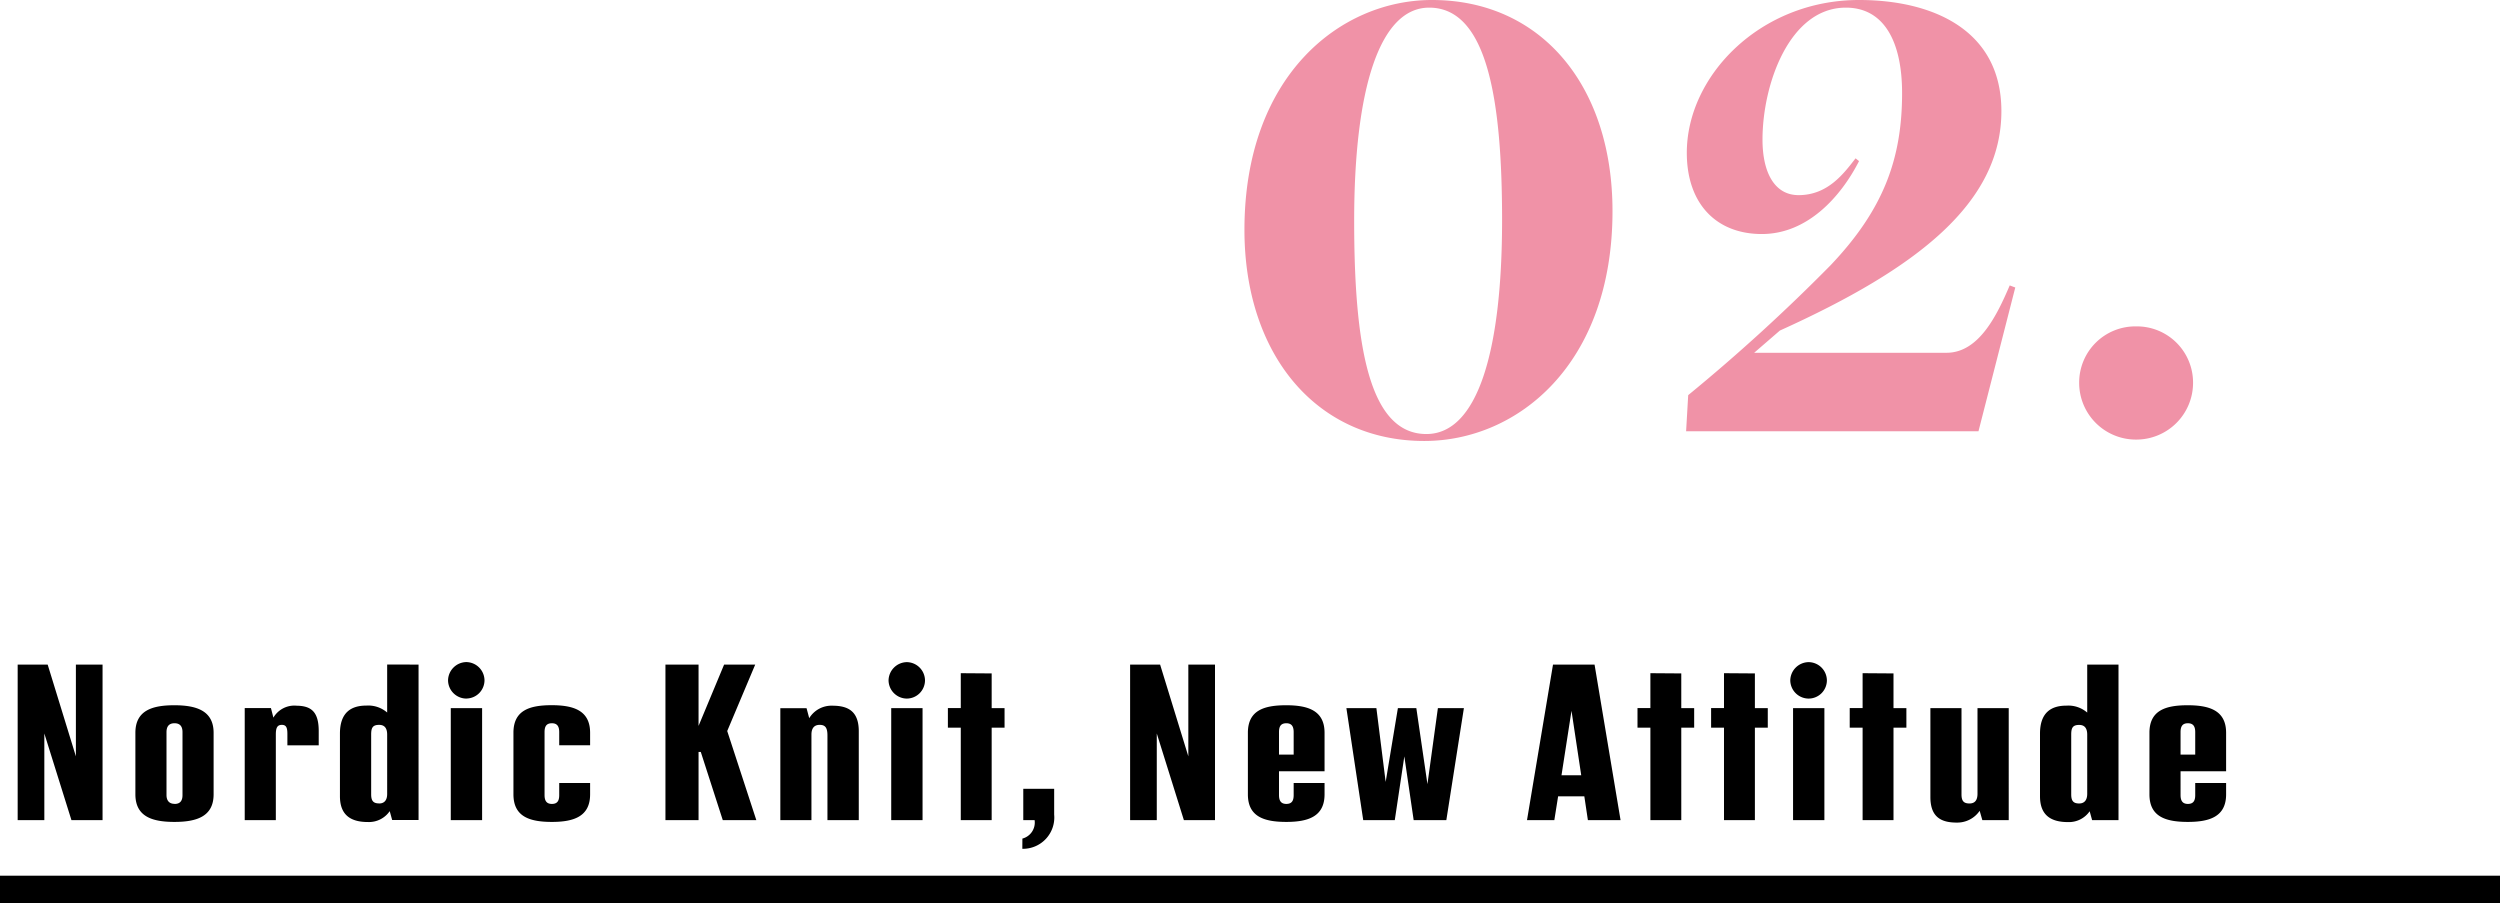 <svg xmlns="http://www.w3.org/2000/svg" width="180" height="65.05" viewBox="0 0 180 65.05"><g transform="translate(-195 -2645.95)"><path d="M-155.536-11.2v6.608l-2.032-6.608h-2.16V0h1.92V-6.24L-155.856,0h2.24V-11.2Zm7.1,11.328c1.584,0,2.816-.384,2.816-1.984V-6.288c0-1.6-1.248-1.984-2.832-1.984-1.6,0-2.8.384-2.8,1.984v4.432C-151.248-.256-150.048.128-148.432.128Zm.016-1.3c-.432,0-.592-.272-.592-.64V-6.336c0-.368.144-.64.576-.64s.576.272.576.64v4.528C-147.856-1.44-148-1.168-148.416-1.168Zm8.72-7.072a1.747,1.747,0,0,0-1.616.864l-.176-.688h-1.888V0h2.24V-6.16c0-.448.08-.7.432-.7.32,0,.4.208.4.656v.816h2.256V-6.4C-138.048-7.856-138.64-8.24-139.7-8.24Zm6.576-2.96v3.456a2.081,2.081,0,0,0-1.5-.5c-1.1,0-1.9.5-1.9,2.016v4.512c0,1.456.9,1.856,2.016,1.856a1.815,1.815,0,0,0,1.568-.784l.176.64h1.9V-11.2Zm-.576,10c-.416,0-.576-.176-.576-.656v-4.3c0-.48.1-.7.576-.7.4,0,.576.256.576.7V-1.9C-133.12-1.456-133.312-1.2-133.7-1.2Zm6.272-7.552a1.318,1.318,0,0,0,1.312-1.312,1.328,1.328,0,0,0-1.312-1.312,1.339,1.339,0,0,0-1.312,1.312A1.328,1.328,0,0,0-127.424-8.752ZM-128.544,0h2.256V-8.064h-2.256Zm7.28.128c1.568,0,2.752-.384,2.752-1.984v-.816h-2.224v.864c0,.368-.1.64-.528.64-.416,0-.528-.272-.528-.64V-6.336c0-.368.1-.64.528-.64.416,0,.528.272.528.64v.944h2.224v-.9c0-1.6-1.184-1.984-2.768-1.984-1.616,0-2.752.384-2.752,1.984v4.432C-124.032-.256-122.88.128-121.264.128Zm12.624-6.544,2.016-4.784h-2.24l-1.84,4.416V-11.2h-2.384V0h2.384V-4.912h.16L-108.96,0h2.416Zm7.568-1.824a1.87,1.87,0,0,0-1.664.9l-.192-.72h-1.888V0h2.24V-6.16c0-.448.192-.7.592-.7.416,0,.56.224.56.768V0h2.256V-6.4C-99.168-7.856-99.952-8.24-101.072-8.24Zm5.36-.512A1.318,1.318,0,0,0-94.4-10.064a1.328,1.328,0,0,0-1.312-1.312,1.339,1.339,0,0,0-1.312,1.312A1.328,1.328,0,0,0-95.712-8.752ZM-96.832,0h2.256V-8.064h-2.256Zm8.16-8.064H-89.6v-2.5l-2.224-.016v2.512h-.928v1.408h.928V0H-89.6V-6.656h.928Zm1.28,10.128A2.255,2.255,0,0,0-85.1-.4V-2.256h-2.224V0h.816a1.193,1.193,0,0,1-.88,1.328ZM-75.44-11.2v6.608L-77.472-11.2h-2.16V0h1.92V-6.24L-75.76,0h2.24V-11.2Zm9.808,7.68V-6.288c0-1.6-1.184-1.984-2.768-1.984-1.616,0-2.752.384-2.752,1.984v4.432c0,1.6,1.152,1.984,2.768,1.984,1.568,0,2.752-.384,2.752-1.984v-.816h-2.224v.864c0,.368-.1.64-.528.64-.416,0-.528-.272-.528-.64V-3.52Zm-2.752-3.456c.416,0,.528.272.528.64V-4.72h-1.056V-6.336C-68.912-6.7-68.816-6.976-68.384-6.976Zm10.912-1.088-.752,5.472-.8-5.472h-1.328l-.88,5.312L-61.9-8.064h-2.16L-62.848,0h2.272l.688-4.592L-59.216,0h2.352L-55.6-8.064ZM-46.672,0h2.352l-1.872-11.2h-2.992L-51.056,0h1.968l.272-1.712h1.888Zm-1.9-3.232.72-4.64.7,4.64Zm9.552-4.832h-.928v-2.5l-2.224-.016v2.512H-43.1v1.408h.928V0h2.224V-6.656h.928Zm5.3,0h-.928v-2.5l-2.224-.016v2.512h-.928v1.408h.928V0h2.224V-6.656h.928Zm2.944-.688a1.318,1.318,0,0,0,1.312-1.312,1.328,1.328,0,0,0-1.312-1.312A1.339,1.339,0,0,0-32.1-10.064,1.328,1.328,0,0,0-30.784-8.752ZM-31.9,0h2.256V-8.064H-31.9Zm8.16-8.064h-.928v-2.5l-2.224-.016v2.512h-.928v1.408h.928V0h2.224V-6.656h.928Zm5.12,0V-1.9c0,.448-.176.7-.576.7-.416,0-.576-.176-.576-.656V-8.064h-2.24v6.4c0,1.456.784,1.84,1.9,1.84a1.953,1.953,0,0,0,1.648-.848l.192.672h1.9V-8.064Zm7.9-3.136v3.456a2.081,2.081,0,0,0-1.5-.5c-1.1,0-1.9.5-1.9,2.016v4.512c0,1.456.9,1.856,2.016,1.856A1.815,1.815,0,0,0-10.544-.64l.176.64h1.9V-11.2Zm-.576,10c-.416,0-.576-.176-.576-.656v-4.3c0-.48.1-.7.576-.7.4,0,.576.256.576.7V-1.9C-10.72-1.456-10.912-1.2-11.3-1.2ZM-.72-3.52V-6.288c0-1.6-1.184-1.984-2.768-1.984-1.616,0-2.752.384-2.752,1.984v4.432c0,1.6,1.152,1.984,2.768,1.984C-1.9.128-.72-.256-.72-1.856v-.816H-2.944v.864c0,.368-.1.64-.528.64-.416,0-.528-.272-.528-.64V-3.52ZM-3.472-6.976c.416,0,.528.272.528.64V-4.72H-4V-6.336C-4-6.7-3.9-6.976-3.472-6.976Z" transform="translate(356 2705)"/><path d="M180,1H0V-1H180Z" transform="translate(195 2710)"/><path d="M14.55.7C21.25.7,28.1-4.8,28.1-15.85c0-9.05-5.15-15.2-13-15.2C8.5-31.05,1.6-25.6,1.6-14.5,1.6-5.55,6.75.7,14.55.7ZM14.7.2C10.55.2,9.5-6.25,9.5-15.15c0-9.55,1.85-15.35,5.4-15.35,4.2,0,5.25,6.7,5.25,15.3C20.15-5.65,18.35.2,14.7.2ZM33.55-2.6,33.4,0H54.45L57.1-10.35l-.4-.15c-.9,2.1-2.2,4.85-4.55,4.85H38.3l1.85-1.6c9.95-4.5,15.95-9.2,15.95-15.8,0-5.85-4.95-8-10.25-8-7.1,0-12.4,5.45-12.4,11,0,3.7,2.15,5.85,5.4,5.85,3.3,0,5.7-2.7,7-5.25l-.25-.2c-.85,1.1-2,2.65-4.1,2.65-1.75,0-2.6-1.65-2.6-4,0-4,1.95-9.5,6-9.5,2.75,0,4.05,2.45,4.05,6.15,0,4.75-1.35,8.4-5.15,12.4A130.708,130.708,0,0,1,33.55-2.6ZM65.8.6a4.086,4.086,0,0,0,4.1-4.1,4.044,4.044,0,0,0-4.1-4.05A4.044,4.044,0,0,0,61.7-3.5,4.086,4.086,0,0,0,65.8.6Z" transform="translate(283 2677)" fill="#f092a7"/></g></svg>